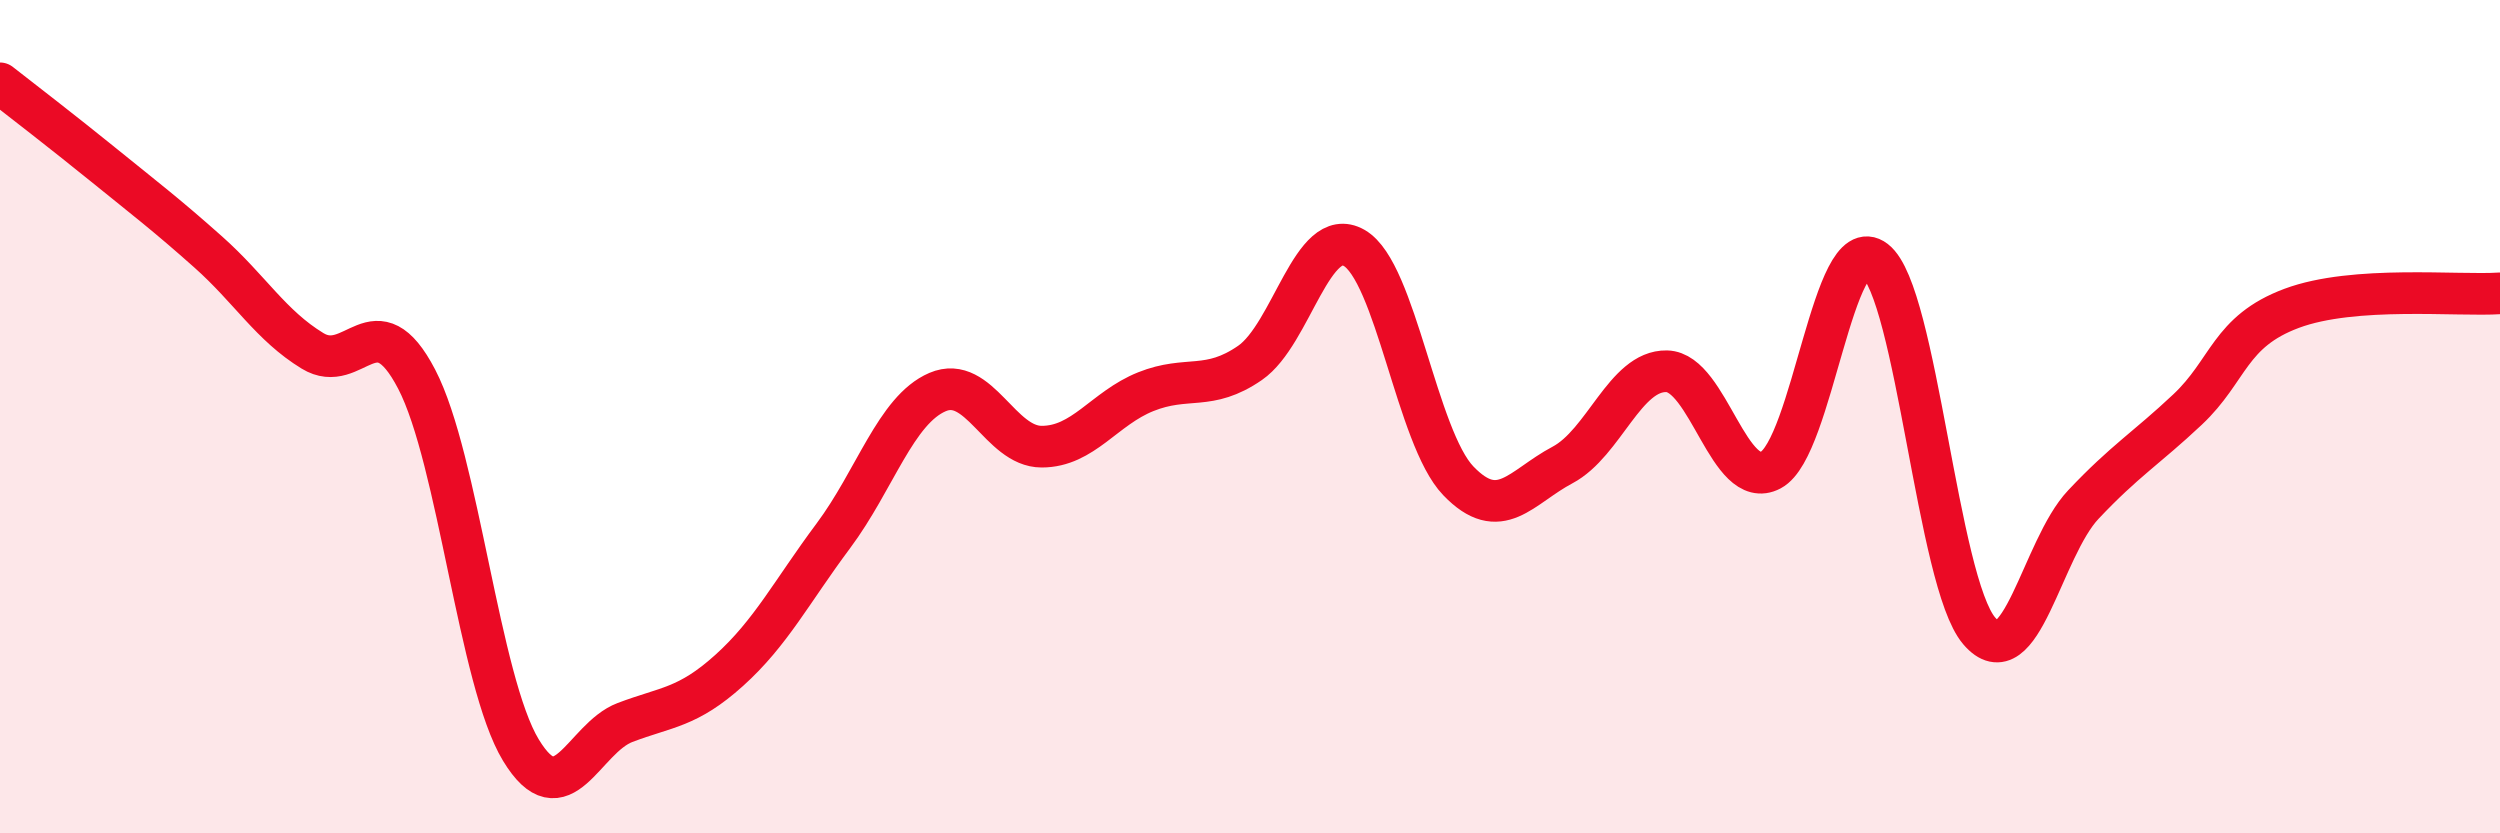
    <svg width="60" height="20" viewBox="0 0 60 20" xmlns="http://www.w3.org/2000/svg">
      <path
        d="M 0,2 C 0.5,2.39 1.5,3.16 2.5,3.97 C 3.5,4.78 4,5.16 5,6.05 C 6,6.94 6.5,7.81 7.5,8.42 C 8.5,9.03 9,7.18 10,9.1 C 11,11.02 11.5,16.35 12.5,18 C 13.5,19.65 14,17.72 15,17.34 C 16,16.96 16.5,16.99 17.5,16.09 C 18.5,15.19 19,14.2 20,12.86 C 21,11.52 21.5,9.84 22.5,9.41 C 23.5,8.98 24,10.72 25,10.72 C 26,10.72 26.5,9.8 27.5,9.4 C 28.5,9 29,9.4 30,8.71 C 31,8.02 31.5,5.38 32.5,5.95 C 33.5,6.52 34,10.5 35,11.54 C 36,12.58 36.5,11.69 37.5,11.16 C 38.5,10.63 39,8.89 40,8.91 C 41,8.93 41.5,11.81 42.5,11.28 C 43.5,10.75 44,5.48 45,6.25 C 46,7.02 46.5,13.97 47.5,15.14 C 48.5,16.31 49,13.17 50,12.11 C 51,11.05 51.5,10.77 52.5,9.83 C 53.5,8.89 53.5,7.96 55,7.4 C 56.5,6.84 59,7.11 60,7.04L60 20L0 20Z"
        fill="#EB0A25"
        opacity="0.1"
        stroke-linecap="round"
        stroke-linejoin="round"
      />
      <path
        d="M 0,2 C 0.5,2.39 1.5,3.16 2.5,3.97 C 3.5,4.78 4,5.16 5,6.05 C 6,6.94 6.5,7.81 7.5,8.42 C 8.5,9.03 9,7.18 10,9.1 C 11,11.02 11.5,16.35 12.5,18 C 13.5,19.65 14,17.72 15,17.34 C 16,16.96 16.5,16.99 17.5,16.09 C 18.5,15.19 19,14.2 20,12.86 C 21,11.52 21.5,9.84 22.5,9.41 C 23.5,8.98 24,10.72 25,10.72 C 26,10.72 26.5,9.8 27.5,9.4 C 28.5,9 29,9.4 30,8.71 C 31,8.02 31.5,5.38 32.5,5.95 C 33.5,6.52 34,10.5 35,11.54 C 36,12.58 36.5,11.69 37.5,11.16 C 38.5,10.63 39,8.89 40,8.91 C 41,8.93 41.5,11.81 42.5,11.28 C 43.5,10.75 44,5.48 45,6.25 C 46,7.02 46.5,13.97 47.5,15.14 C 48.5,16.31 49,13.17 50,12.11 C 51,11.05 51.5,10.77 52.5,9.83 C 53.5,8.89 53.5,7.96 55,7.4 C 56.5,6.84 59,7.11 60,7.04"
        stroke="#EB0A25"
        stroke-width="1"
        fill="none"
        stroke-linecap="round"
        stroke-linejoin="round"
      />
    </svg>
  